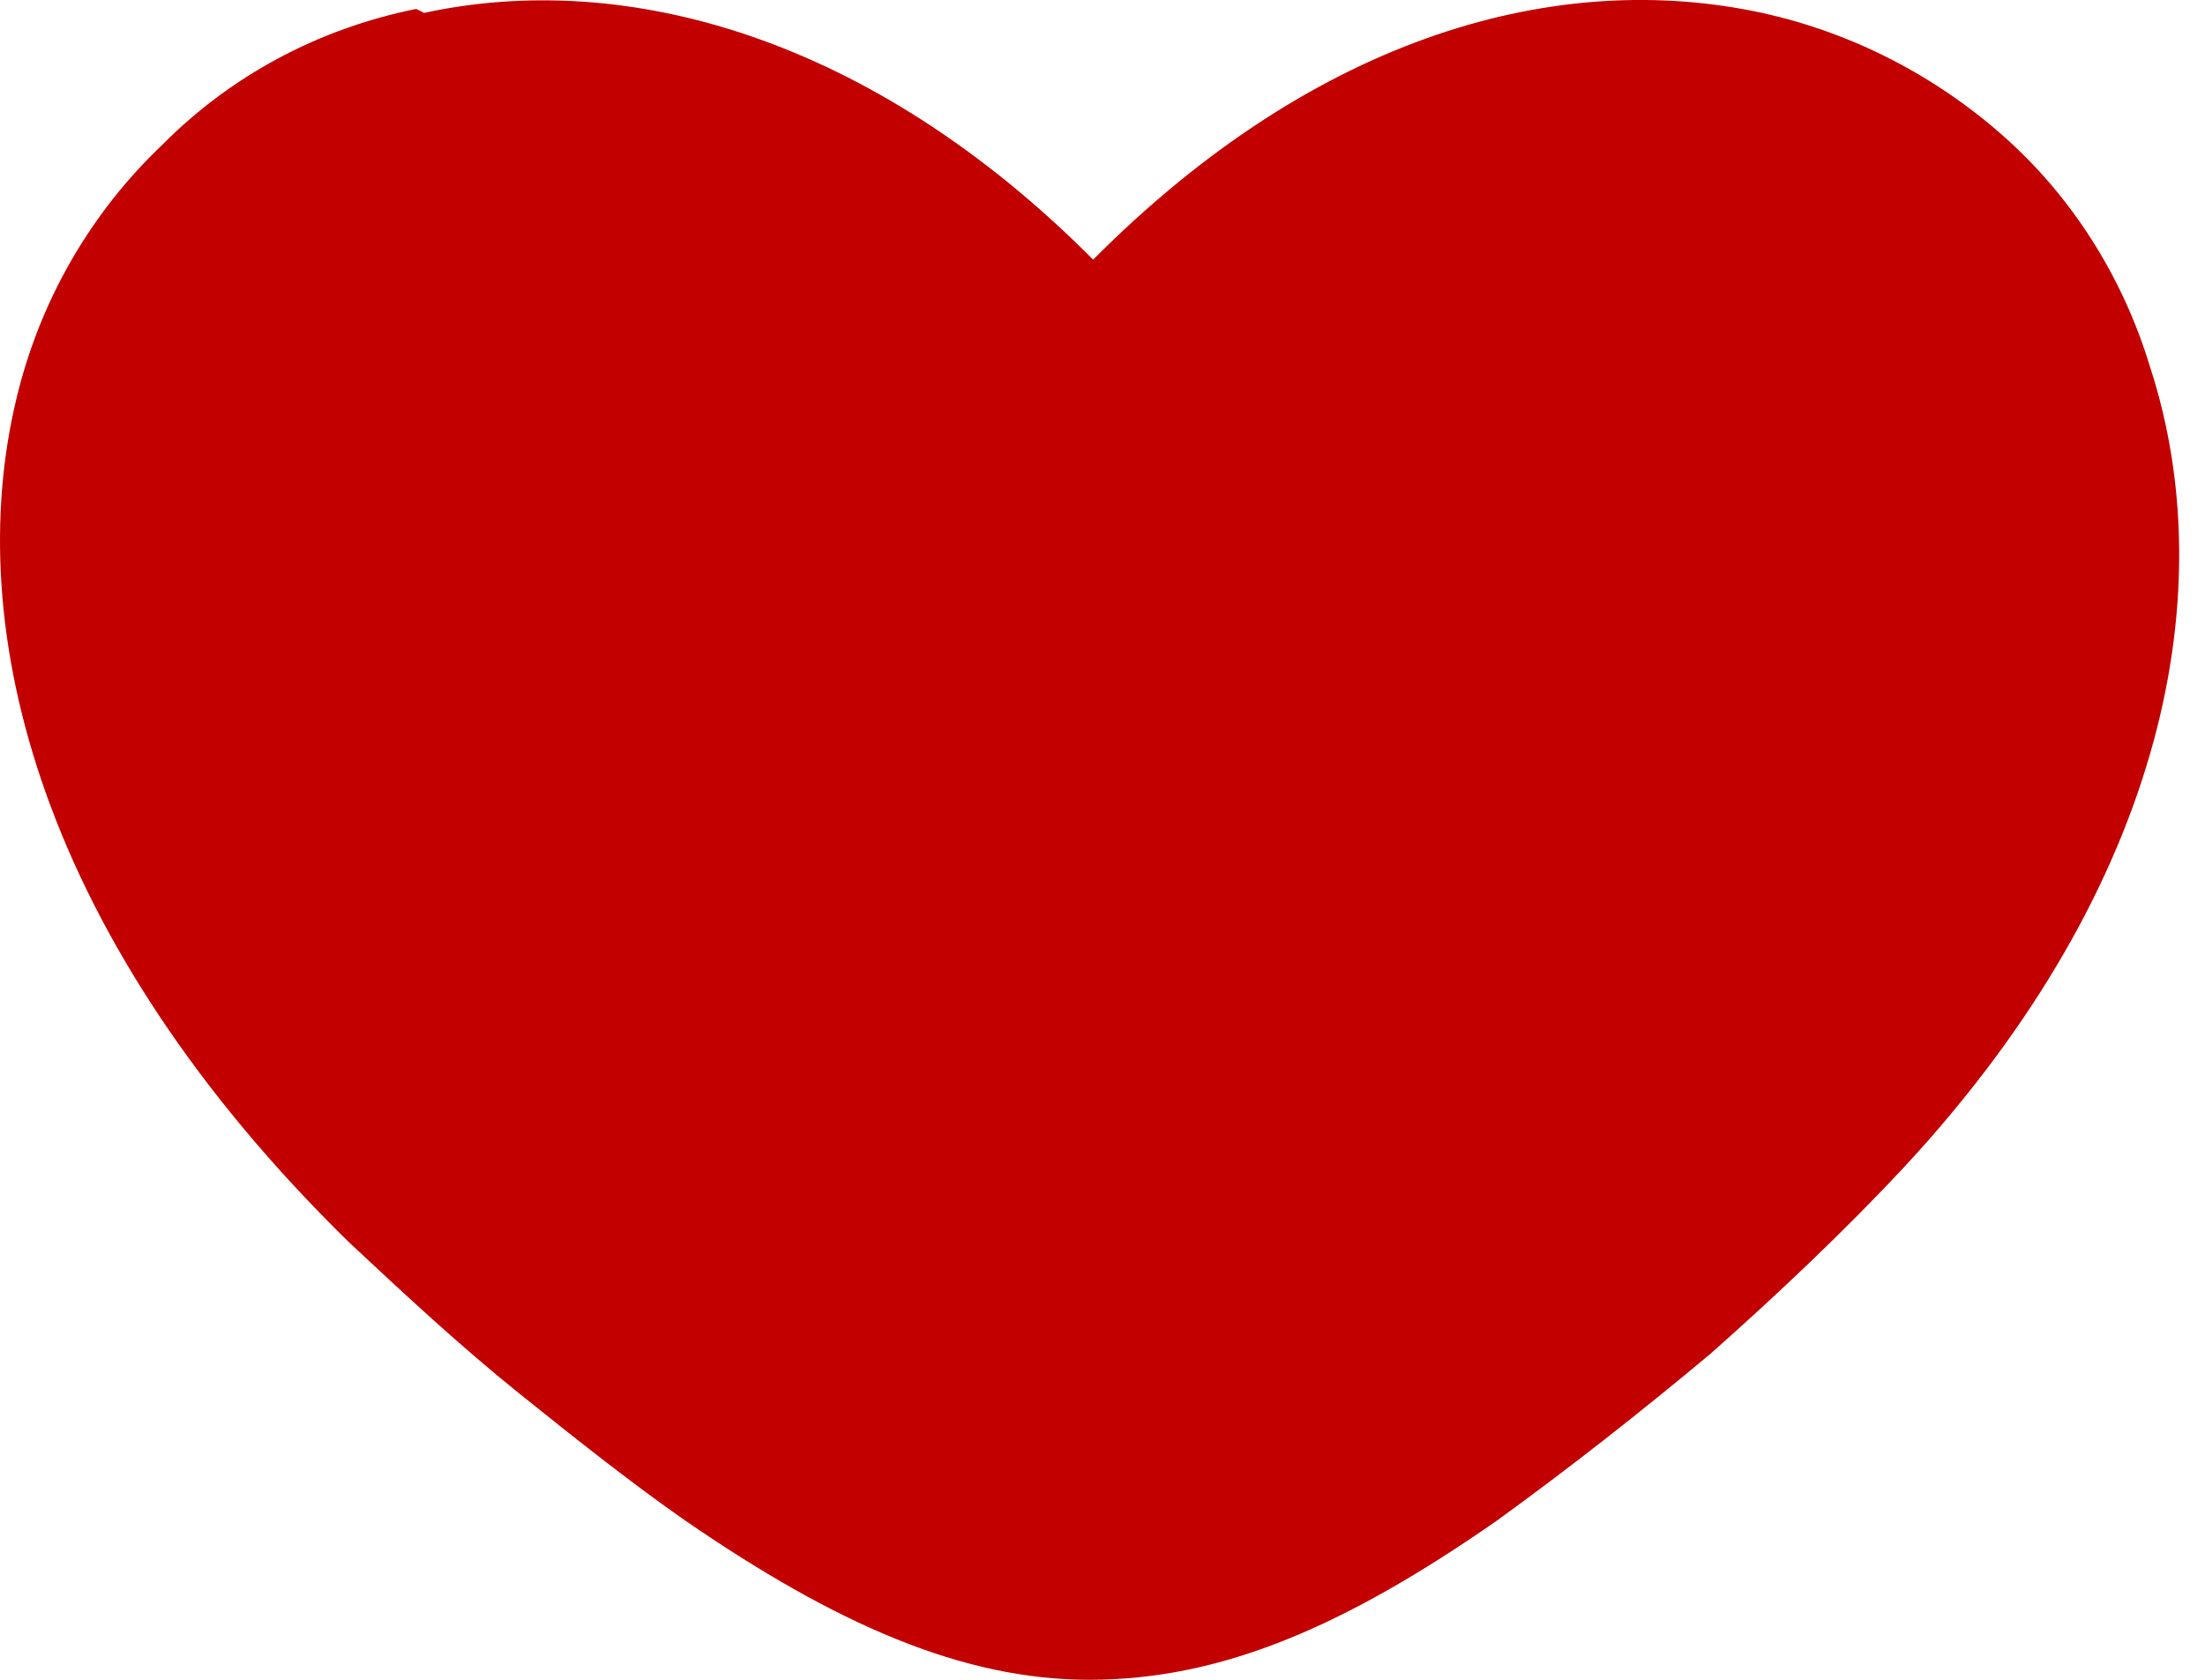 <svg width="21" height="16" viewBox="0 0 21 16" fill="none" xmlns="http://www.w3.org/2000/svg">
<path d="M4.039 0.123C5.962 -0.294 8.299 0.351 10.411 2.473C12.56 0.313 14.859 -0.294 16.782 0.123C17.649 0.313 18.441 0.729 19.082 1.298C19.723 1.866 20.213 2.624 20.477 3.496C21.156 5.58 20.665 8.384 18.139 11.112C17.574 11.718 16.933 12.325 16.292 12.893C15.613 13.461 14.935 13.992 14.256 14.484C12.786 15.507 11.617 16 10.373 16C9.166 16 7.96 15.47 6.527 14.484C6.037 14.143 5.509 13.726 4.944 13.272C4.378 12.817 3.851 12.325 3.323 11.832C0.382 8.952 -0.372 5.996 0.156 3.799C0.382 2.851 0.872 2.018 1.551 1.374C2.192 0.729 3.021 0.275 3.964 0.085L4.039 0.123Z" fill="#C30000"/>
</svg>
